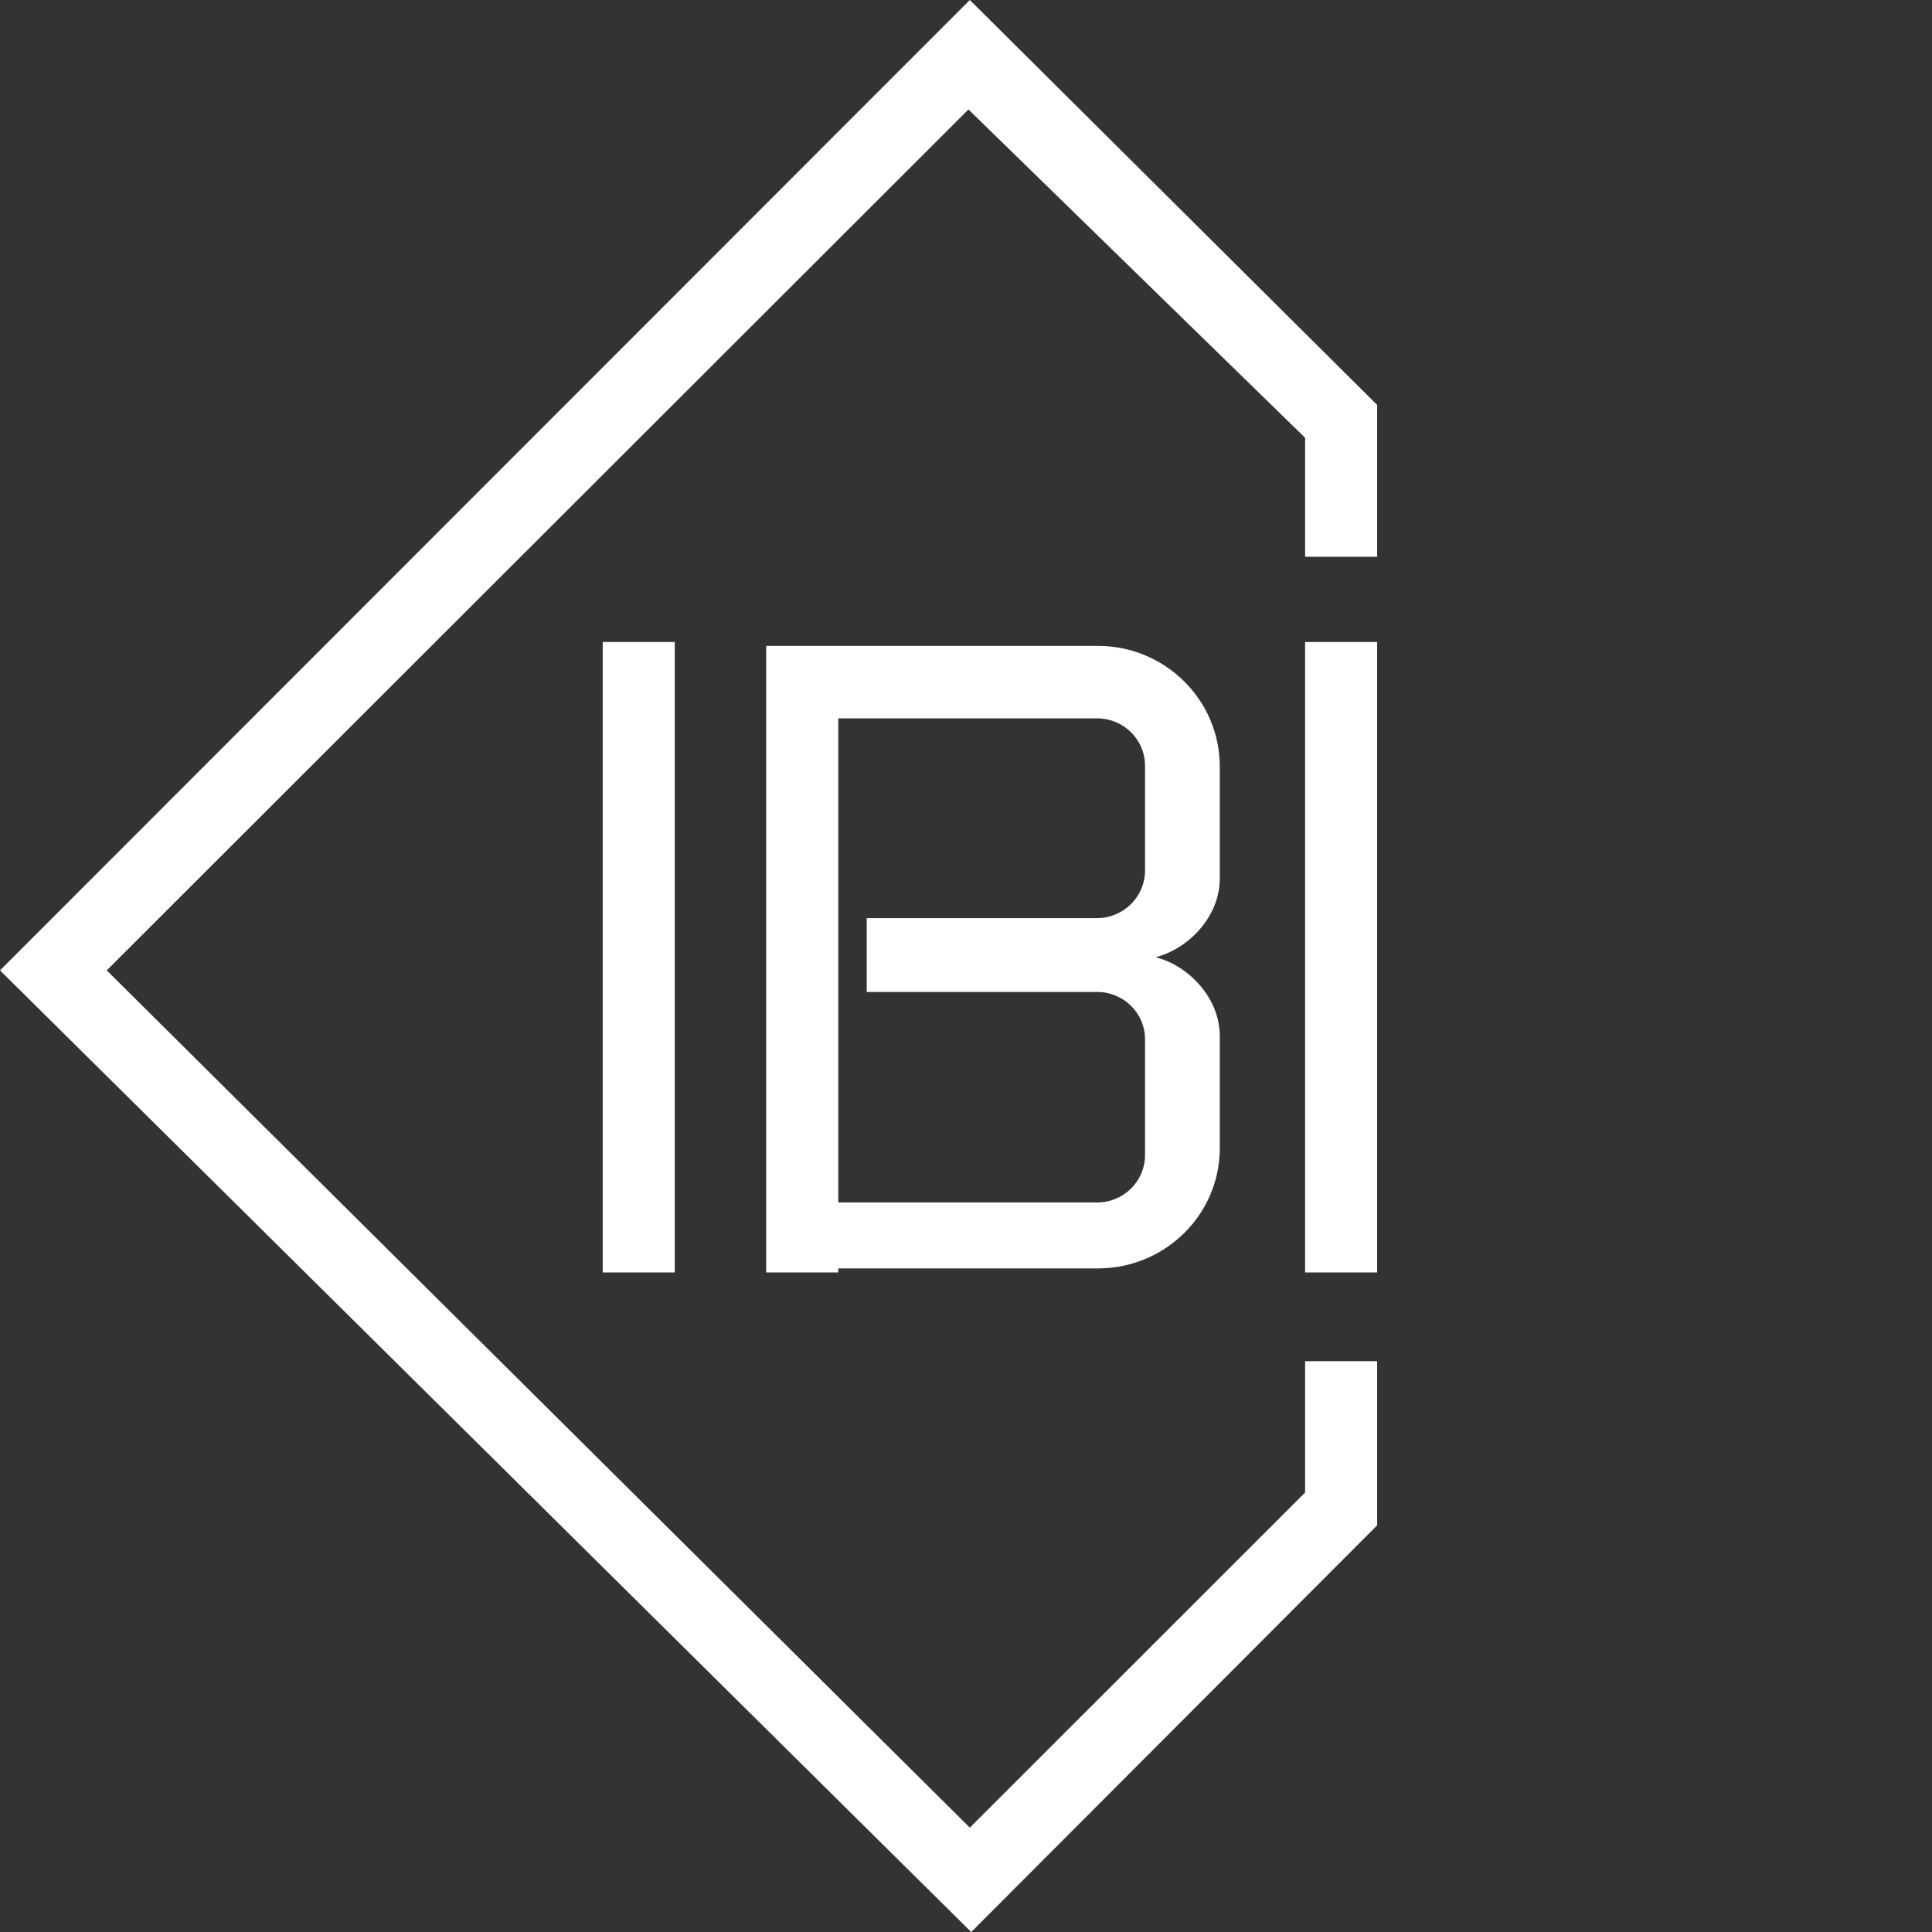 <?xml version="1.0" encoding="UTF-8"?>
<svg xmlns="http://www.w3.org/2000/svg" width="192" height="192" viewBox="0 0 192 192" fill="none">
  <rect x="0" y="0" width="192" height="192" fill="#333333" stroke="none"/>
  <g clip-path="url(#clip0_278_3)">
    <path d="M59.898 63.801H67.056V126.453H59.898V63.801Z" fill="white"></path>
    <path d="M129.7 63.801H136.859V126.453H129.7V63.801Z" fill="white"></path>
    <path d="M121.222 87.294V76.188C121.222 69.571 115.8 64.187 109.099 64.187H76.144V126.452H83.303V126.053H109.099C115.8 126.053 121.222 120.704 121.222 114.087V102.981C121.222 99.041 117.96 95.903 114.84 95.127C117.96 94.35 121.222 91.213 121.222 87.299V87.294ZM109.01 98.576C111.663 98.576 113.792 100.677 113.792 103.297V114.78C113.792 117.4 111.663 119.502 109.01 119.502H83.307V71.388H109.01C111.663 71.388 113.792 73.49 113.792 76.109V86.496C113.792 89.115 111.663 91.243 109.01 91.243H86.133V98.58H109.01V98.576Z" fill="white"></path>
    <path d="M129.701 43.507V55.332H136.86V40.242L96.381 0L0 96.434L96.519 192L136.86 151.587V135.272H129.701V148.322L96.381 181.631L10.607 96.434L96.243 10.878L129.701 43.507Z" fill="white"></path>
  </g>
  <defs>
    <clipPath id="clip0_278_3">
      <rect width="192" height="192" fill="white"></rect>
    </clipPath>
  </defs>
</svg>
